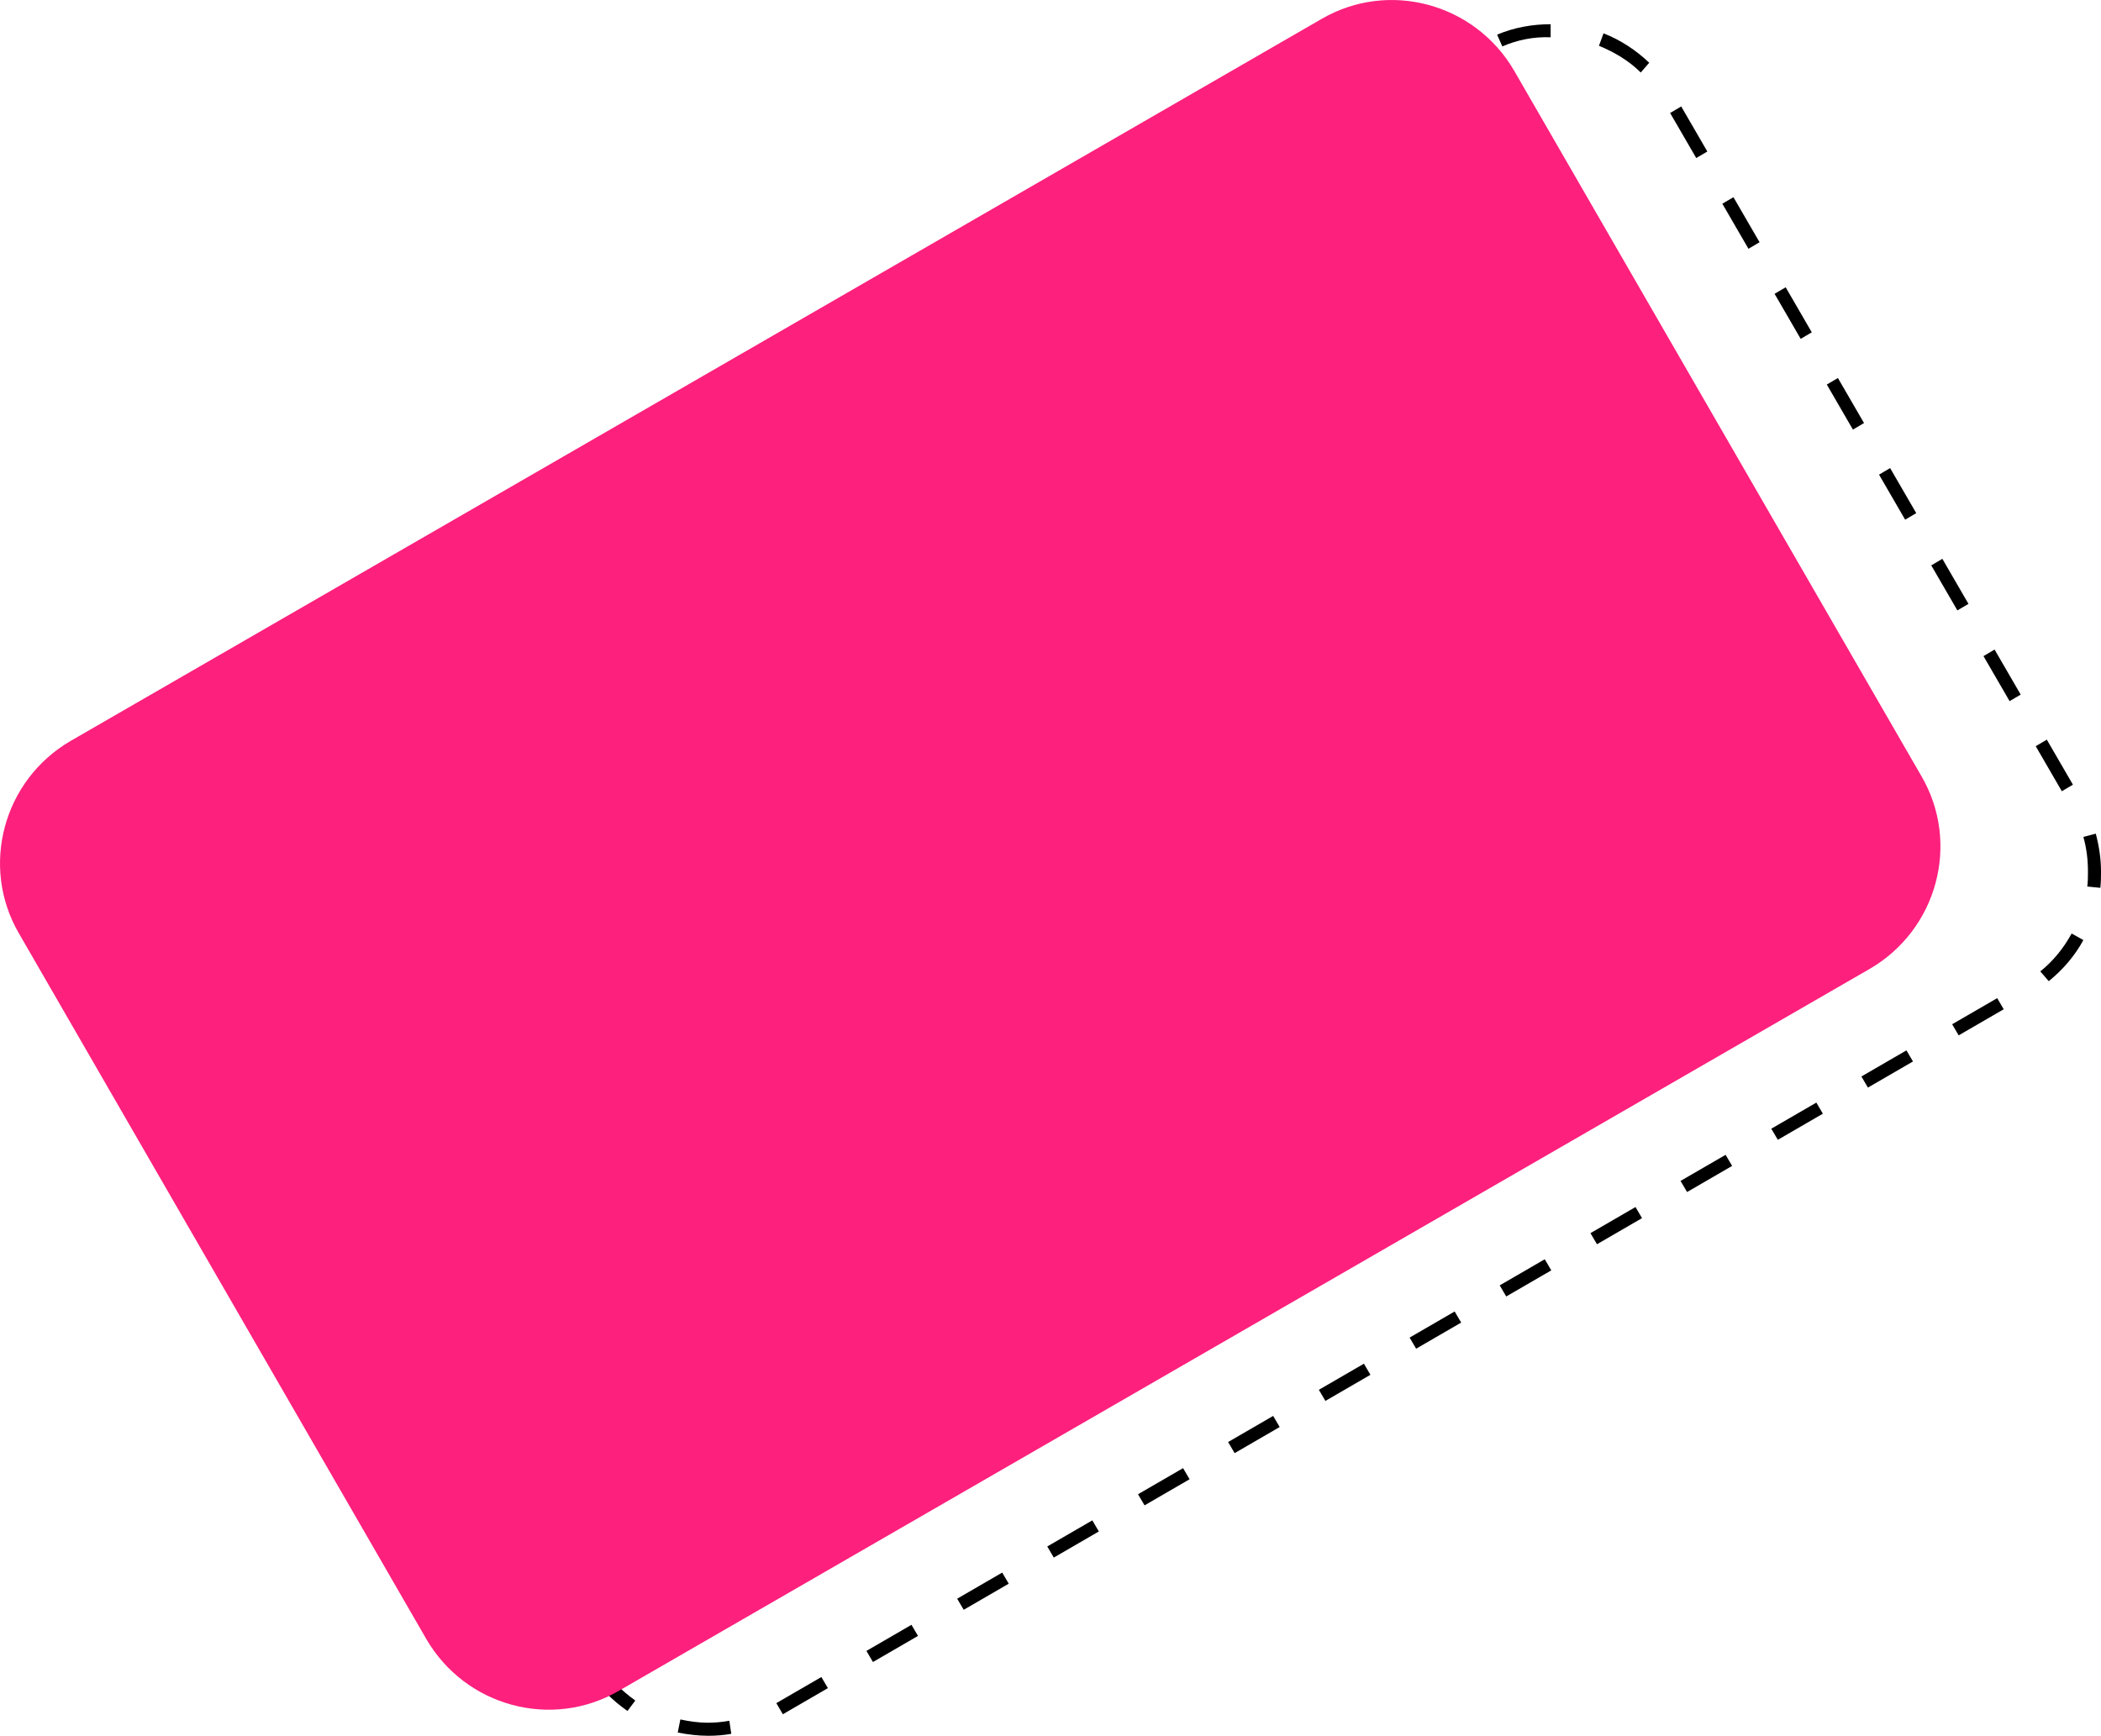 <svg xmlns="http://www.w3.org/2000/svg" id="Layer_1" data-name="Layer 1" width="321.81" height="265.91" viewBox="0 0 321.81 265.91"><defs><style>      .cls-1 {        fill: #fd207d;      }    </style></defs><g id="Rect&#xE1;ngulo_17" data-name="Rect&#xE1;ngulo 17"><path d="m108.51,265.91q-.1,0,0,0c-1.6,0-3.2-.2-4.7-.5l.4-2c1.4.3,2.8.5,4.2.5,1.1,0,2.2-.1,3.3-.3l.3,2c-1.1.2-2.3.3-3.5.3Zm11.4-3.3l-1-1.7,6.9-4,1,1.7-6.9,4Zm-23.8-.5c-2.3-1.6-4.3-3.6-5.8-5.9l1.7-1.1c1.4,2.1,3.2,3.9,5.3,5.4l-1.2,1.6Zm37.6-7.5l-1-1.7,6.9-4,1,1.7-6.9,4Zm-47.5-5.4l-4-6.9,1.7-1,4,6.9-1.7,1Zm61.4-2.6l-1-1.7,6.9-4,1,1.7-6.9,4Zm13.8-8l-1-1.7,6.9-4,1,1.7-6.9,4Zm-83.2-3.3l-4-6.9,1.7-1,4,6.9-1.7,1Zm97.1-4.7l-1-1.7,6.9-4,1,1.7-6.9,4Zm13.8-8l-1-1.7,6.9-4,1,1.7-6.9,4Zm-118.9-1.1l-4-6.9,1.7-1,4,6.9-1.7,1Zm132.8-6.9l-1-1.7,6.9-4,1,1.7-6.9,4Zm-140.8-7l-4-6.9,1.7-1,4,6.9-1.7,1Zm154.7-1l-1-1.7,6.9-4,1,1.7-6.9,4Zm13.8-8l-1-1.7,6.9-4,1,1.7-6.9,4Zm-176.5-4.8l-4-6.9,1.7-1,4,6.9-1.7,1Zm190.4-3.2l-1-1.7,6.9-4,1,1.7-6.9,4Zm13.8-8l-1-1.7,6.9-4,1,1.7-6.9,4Zm-212.2-2.7l-4-6.9,1.7-1,4,6.9-1.7,1Zm226.1-5.3l-1-1.7,6.9-4,1,1.7-6.9,4Zm13.8-8l-1-1.7,6.9-4,1,1.7-6.9,4Zm-247.9-.6l-4-6.9,1.7-1,4,6.9-1.7,1Zm261.8-7.4l-1-1.7,6.9-4,1,1.7-6.9,4Zm-269.8-6.4l-3.1-5.3c-.3-.6-.6-1.2-.9-1.8l1.8-.8c.3.5.5,1.1.8,1.6l3.1,5.3-1.7,1Zm283.6-1.9l-1.3-1.5c2-1.6,3.6-3.6,4.8-5.8l1.8,1c-1.3,2.4-3.1,4.5-5.3,6.3Zm-289.6-13.3v-1c0-2.5.4-4.9,1.2-7.2l1.9.7c-.7,2.1-1.1,4.3-1.1,6.6v.9h-2Zm297.5-1l-2-.2c.1-.8.1-1.5.1-2.3,0-1.8-.2-3.5-.7-5.3l1.9-.5c.5,1.9.8,3.8.8,5.8,0,.8,0,1.6-.1,2.5ZM31.21,122.91l-1.5-1.3c1.6-1.8,3.4-3.3,5.5-4.5l6.9-4,1,1.7-6.9,4c-2,1.1-3.6,2.5-5,4.1Zm284.6-1.7l-4-6.9,1.7-1,4,6.9-1.7,1Zm-265.8-10.3l-1-1.7,6.9-4,1,1.7-6.9,4Zm257.8-3.5l-4-6.9,1.7-1,4,6.9-1.7,1Zm-244-4.5l-1-1.7,6.9-4,1,1.7-6.9,4Zm13.9-8l-1-1.7,6.9-4,1,1.7-6.9,4Zm222.1-1.4l-4-6.9,1.7-1,4,6.9-1.7,1Zm-208.3-6.6l-1-1.7,6.9-4,1,1.7-6.9,4Zm200.3-7.3l-4-6.9,1.7-1,4,6.9-1.7,1Zm-186.4-.7l-1-1.7,6.9-4,1,1.7-6.9,4Zm13.9-8l-1-1.7,6.9-4,1,1.7-6.9,4Zm164.5-5.1l-4-6.9,1.7-1,4,6.9-1.7,1Zm-150.7-2.9l-1-1.7,6.9-4,1,1.7-6.9,4Zm13.9-8l-1-1.7,6.9-4,1,1.7-6.9,4Zm128.8-3l-4-6.9,1.7-1,4,6.9-1.7,1Zm-115-5l-1-1.7,6.9-4,1,1.7-6.9,4Zm13.9-8l-1-1.7,6.9-4,1,1.7-6.9,4Zm93.1-.8l-4-6.9,1.7-1,4,6.9-1.7,1Zm-79.3-7.2l-1-1.7,6.9-4,1,1.7-6.9,4Zm71.3-6.7l-4-6.9,1.7-1,4,6.9-1.7,1Zm-57.4-1.3l-1-1.7,6.9-4,1,1.7-6.9,4Zm13.9-8l-1-1.7,6.9-4,1,1.7-6.9,4Zm35-3.8c-1.8-1.8-4-3.1-6.4-4.1l.7-1.9c2.6,1,5,2.6,7,4.5l-1.3,1.5Zm-21.2-4l-.8-1.8c2.6-1.1,5.4-1.6,8.2-1.6v2c-2.6-.1-5.1.4-7.4,1.4Z"></path></g><path id="Rect&#xE1;ngulo_16" data-name="Rect&#xE1;ngulo 16" class="cls-1" d="m10.81,113.51L202.41,2.91c10.3-6,23.5-2.4,29.5,7.9l62.4,108.1c6,10.3,2.4,23.5-7.9,29.5l-191.6,110.6c-10.3,6-23.5,2.4-29.5-7.9L2.91,143.01c-6-10.3-2.4-23.5,7.9-29.5Z"></path></svg>